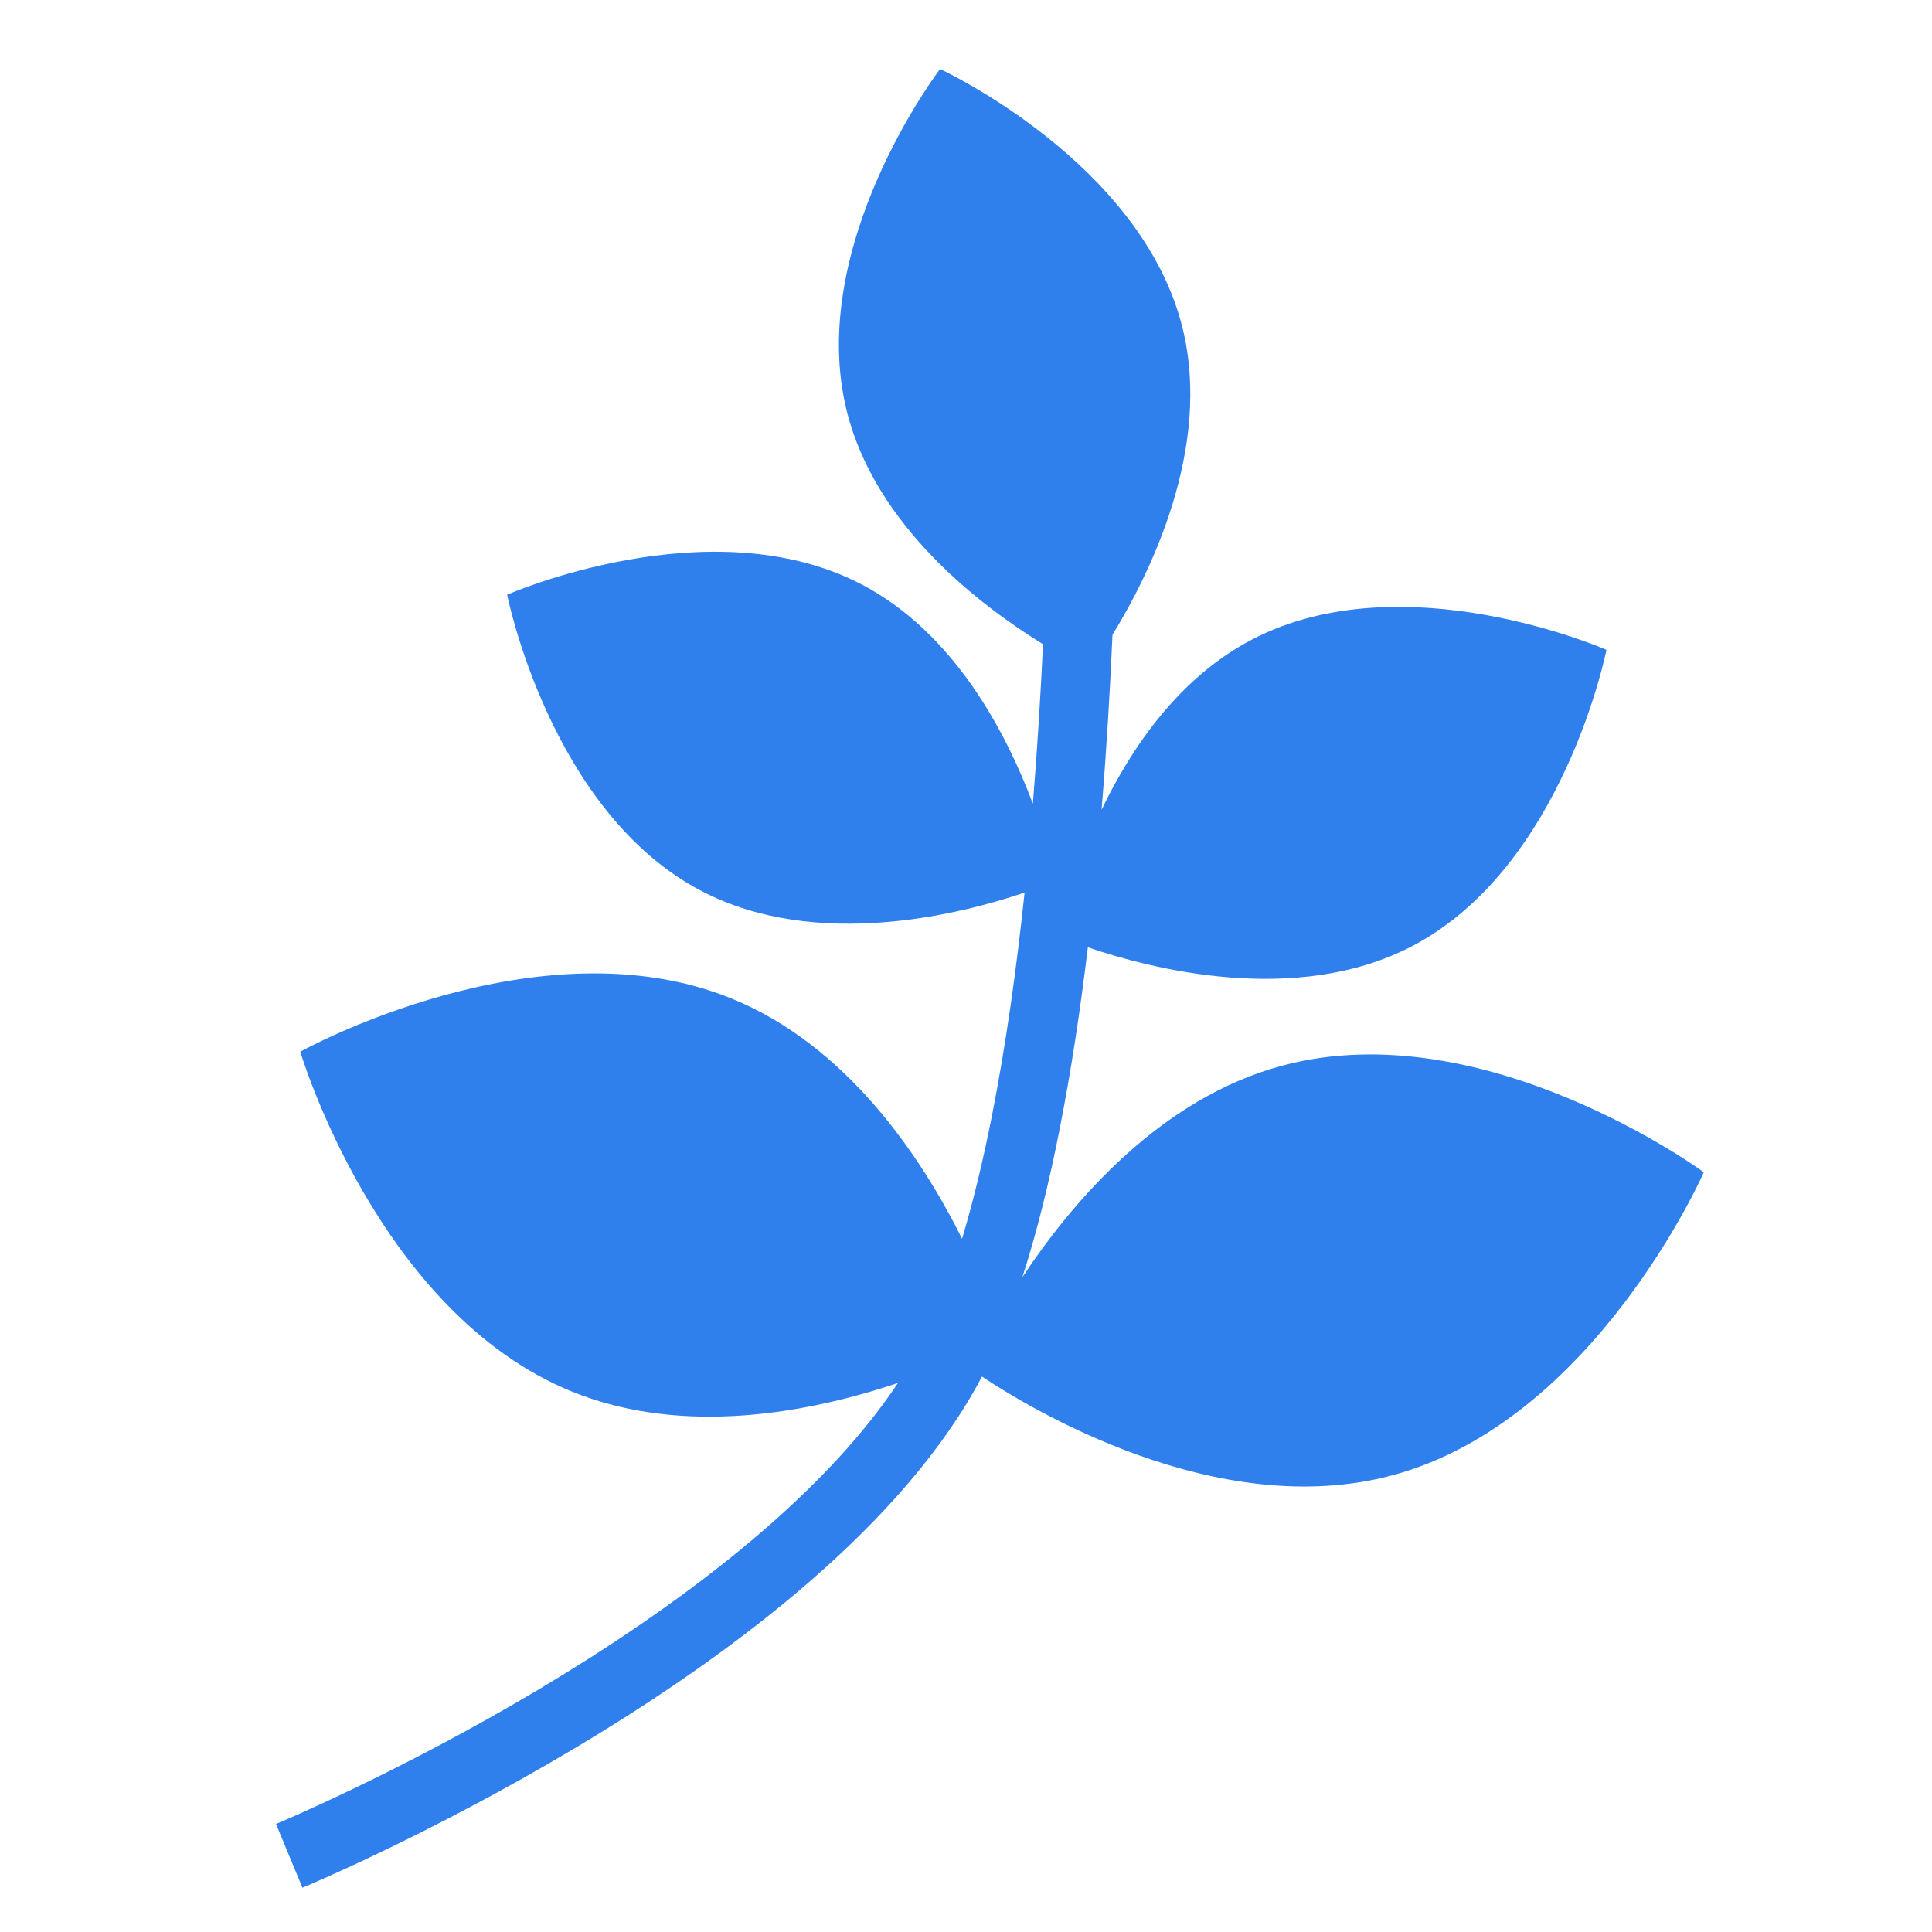 <?xml version="1.0" encoding="UTF-8"?> <svg xmlns="http://www.w3.org/2000/svg" width="28" height="28" viewBox="0 0 28 28" fill="none"> <path fill-rule="evenodd" clip-rule="evenodd" d="M15.116 9.336C14.218 8.783 12.686 7.625 12.272 5.957C11.675 3.553 13.624 1 13.624 1C13.624 1 16.541 2.345 17.137 4.749C17.573 6.503 16.653 8.336 16.123 9.199C16.09 9.958 16.04 10.823 15.965 11.736C16.399 10.831 17.091 9.818 18.146 9.268C20.343 8.123 23.282 9.418 23.282 9.418C23.282 9.418 22.66 12.568 20.464 13.713C18.782 14.59 16.666 14.037 15.766 13.729C15.659 14.62 15.525 15.515 15.357 16.364C15.209 17.118 15.031 17.847 14.817 18.51C15.555 17.396 16.827 15.914 18.584 15.444C21.518 14.657 24.693 16.989 24.693 16.989C24.693 16.989 23.11 20.596 20.176 21.382C17.636 22.062 14.917 20.407 14.231 19.95C14.197 20.016 14.162 20.08 14.126 20.143C12.919 22.268 10.444 24.074 8.344 25.328C7.283 25.962 6.295 26.468 5.573 26.816C5.211 26.991 4.915 27.125 4.709 27.217C4.606 27.262 4.525 27.297 4.47 27.321L4.406 27.348L4.389 27.355L4.385 27.357L4.383 27.358L4.383 27.358C4.383 27.358 4.383 27.358 4.191 26.896L4 26.434L4 26.434L4.001 26.434L4.004 26.433L4.018 26.427L4.076 26.402C4.128 26.38 4.205 26.347 4.303 26.303C4.501 26.215 4.788 26.084 5.139 25.915C5.842 25.577 6.802 25.085 7.832 24.47C9.767 23.313 11.869 21.767 13.014 20.043C11.754 20.466 9.914 20.83 8.284 20.166C5.472 19.019 4.352 15.242 4.352 15.242C4.352 15.242 7.793 13.326 10.606 14.473C12.274 15.153 13.347 16.758 13.943 17.952C14.106 17.409 14.25 16.809 14.376 16.17C14.58 15.138 14.734 14.027 14.849 12.936C13.939 13.245 11.839 13.785 10.168 12.914C7.972 11.77 7.35 8.619 7.35 8.619C7.35 8.619 10.289 7.324 12.486 8.469C13.832 9.171 14.586 10.626 14.969 11.648C15.036 10.823 15.083 10.037 15.116 9.336Z" fill="#2F80ED"></path> </svg> 